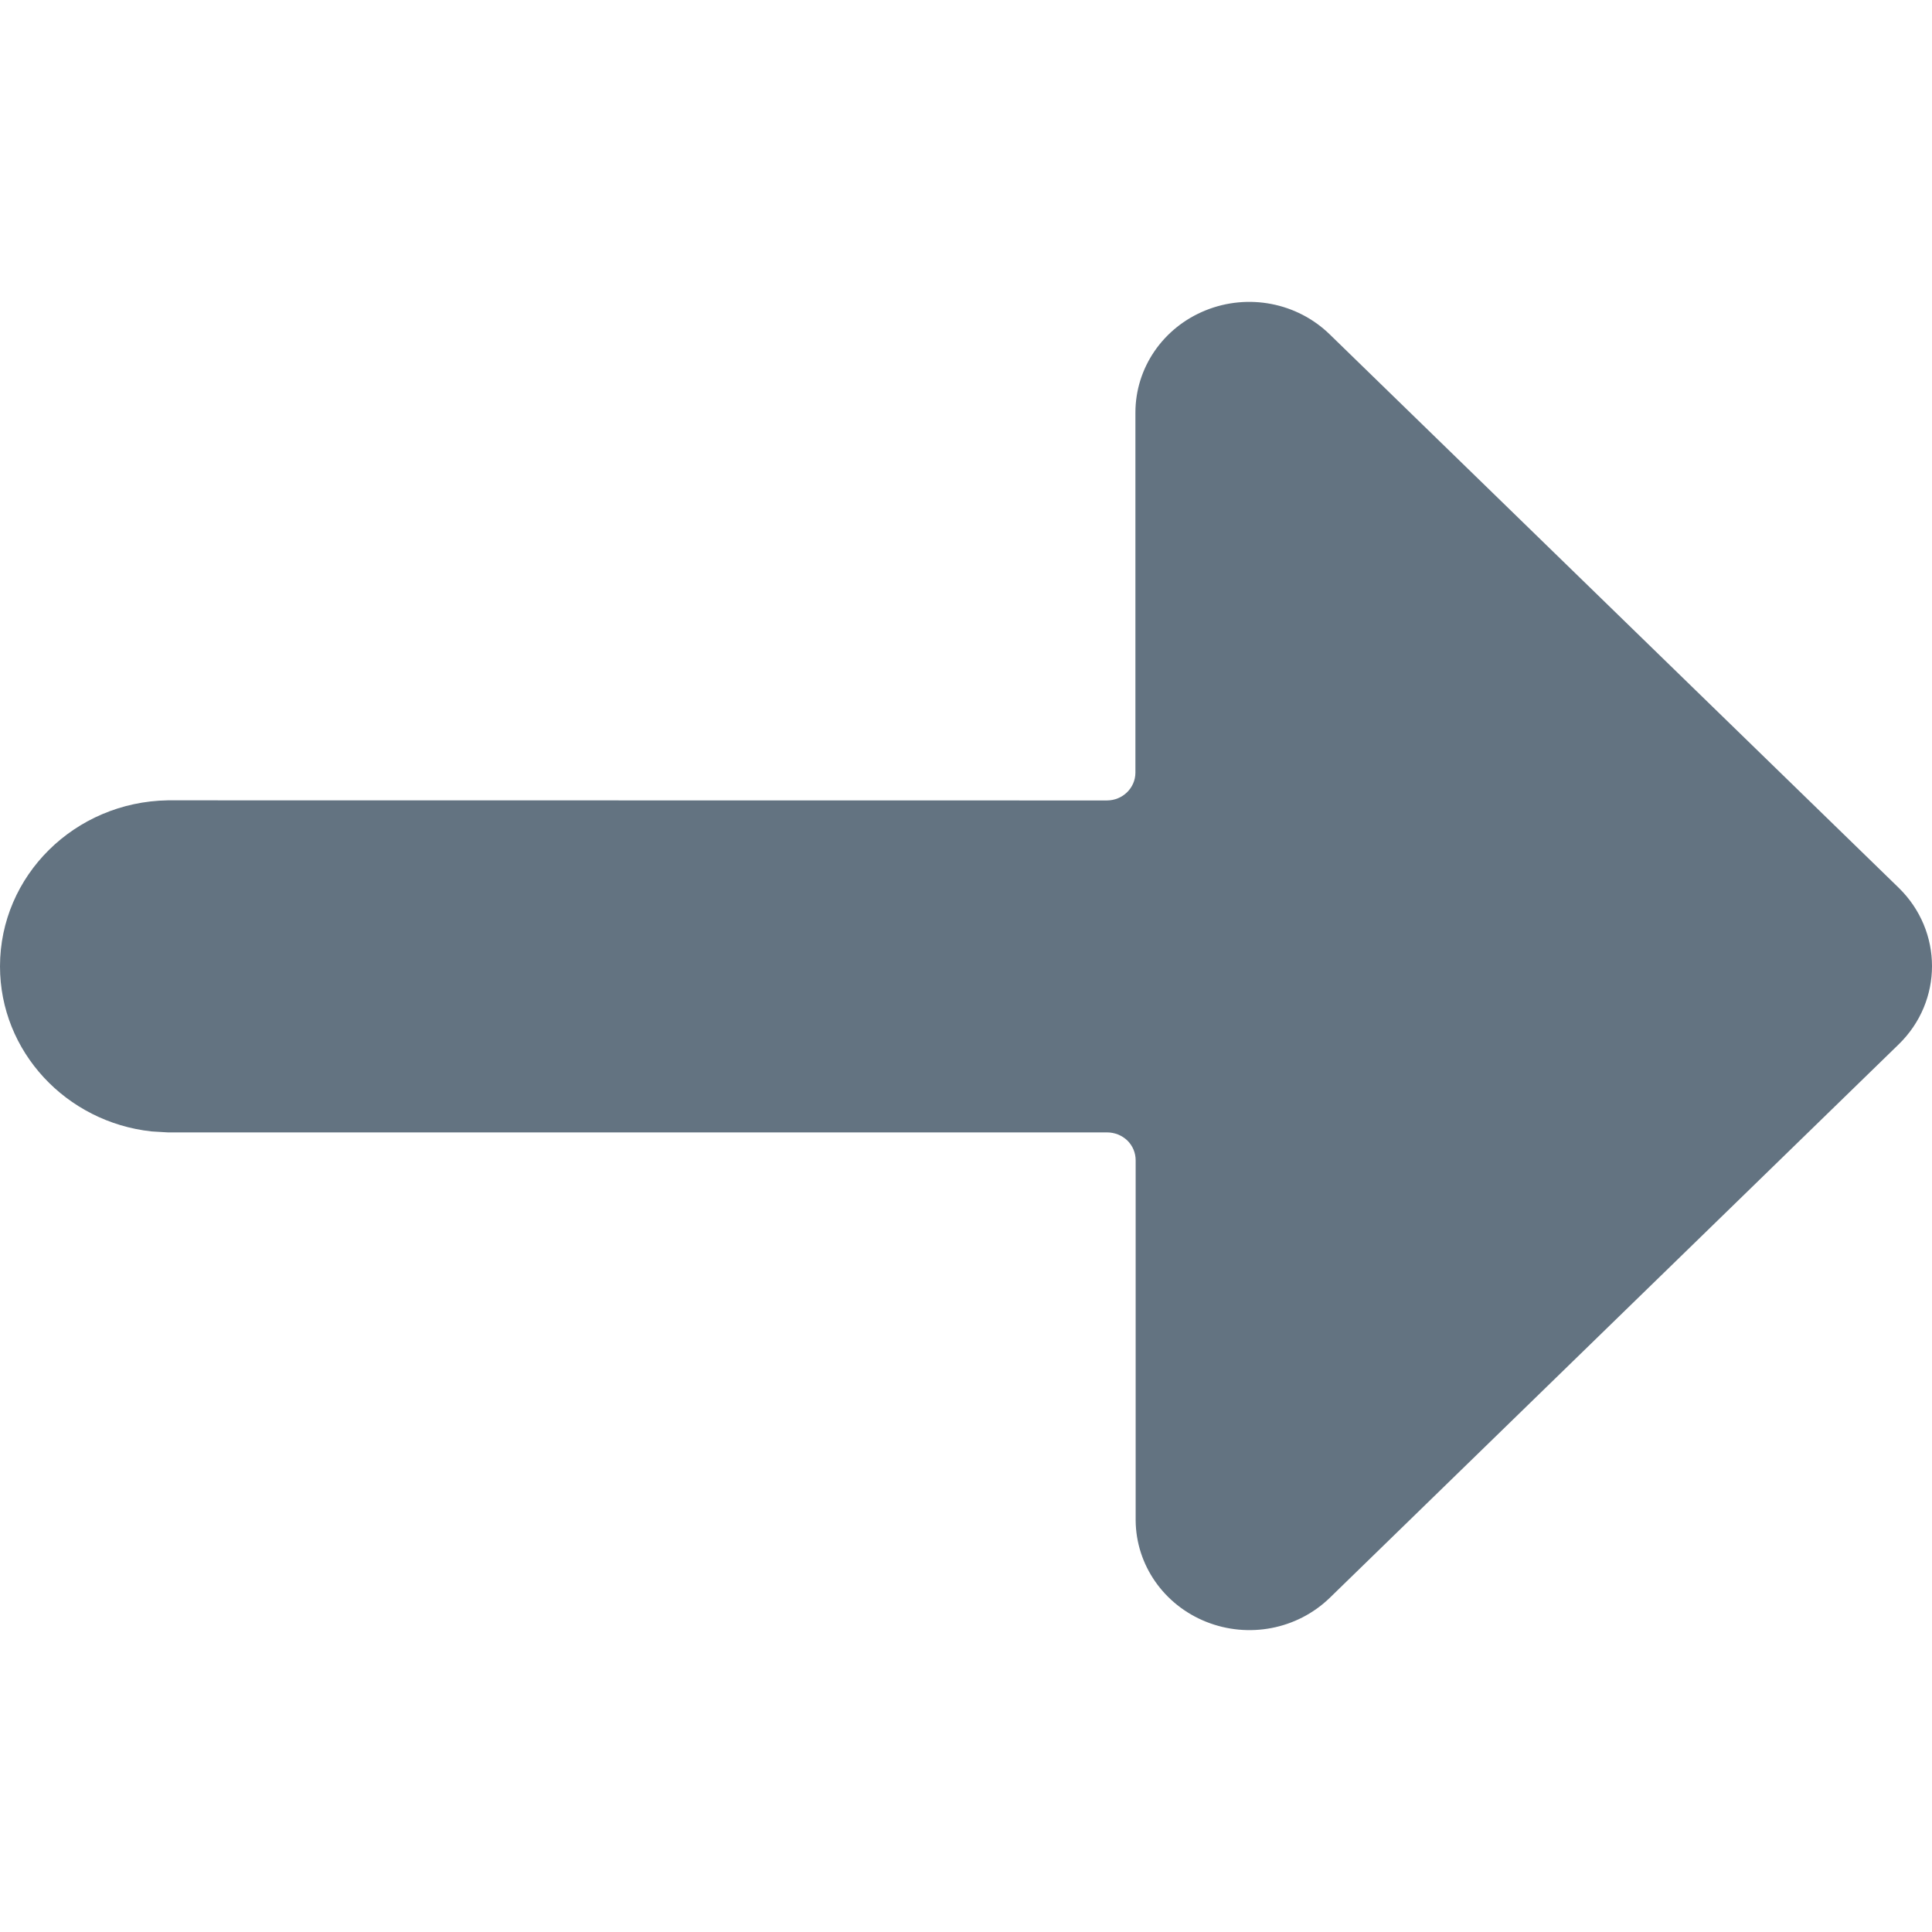 <?xml version="1.0" encoding="UTF-8"?>
<svg width="16px" height="16px" viewBox="0 0 16 16" version="1.1" xmlns="http://www.w3.org/2000/svg" xmlns:xlink="http://www.w3.org/1999/xlink">
    <title>2 - Icons/One Color/arrow-right</title>
    <g id="2---Icons/One-Color/arrow-right" stroke="none" stroke-width="1" fill="#637381" fill-rule="evenodd">
        <path d="M1.389,9.378 L9.167,9.378 C9.231,9.378 9.291,9.402 9.336,9.445 C9.381,9.489 9.405,9.548 9.405,9.609 L9.405,12.592 C9.408,12.96 9.638,13.291 9.989,13.431 C10.339,13.571 10.741,13.494 11.01,13.235 L15.724,8.649 C16.092,8.291 16.092,7.711 15.724,7.352 L11.012,2.769 C10.742,2.506 10.337,2.428 9.985,2.57 C9.632,2.712 9.403,3.046 9.403,3.417 L9.403,6.4 C9.402,6.526 9.297,6.629 9.167,6.629 L1.389,6.628 C0.618,6.641 0,7.252 0,8.003 C0,8.709 0.548,9.293 1.255,9.37 L1.389,9.378 Z" id="icon/16px/arrow-right" fill="#637381" fill-rule="nonzero"></path>
    </g>
</svg>